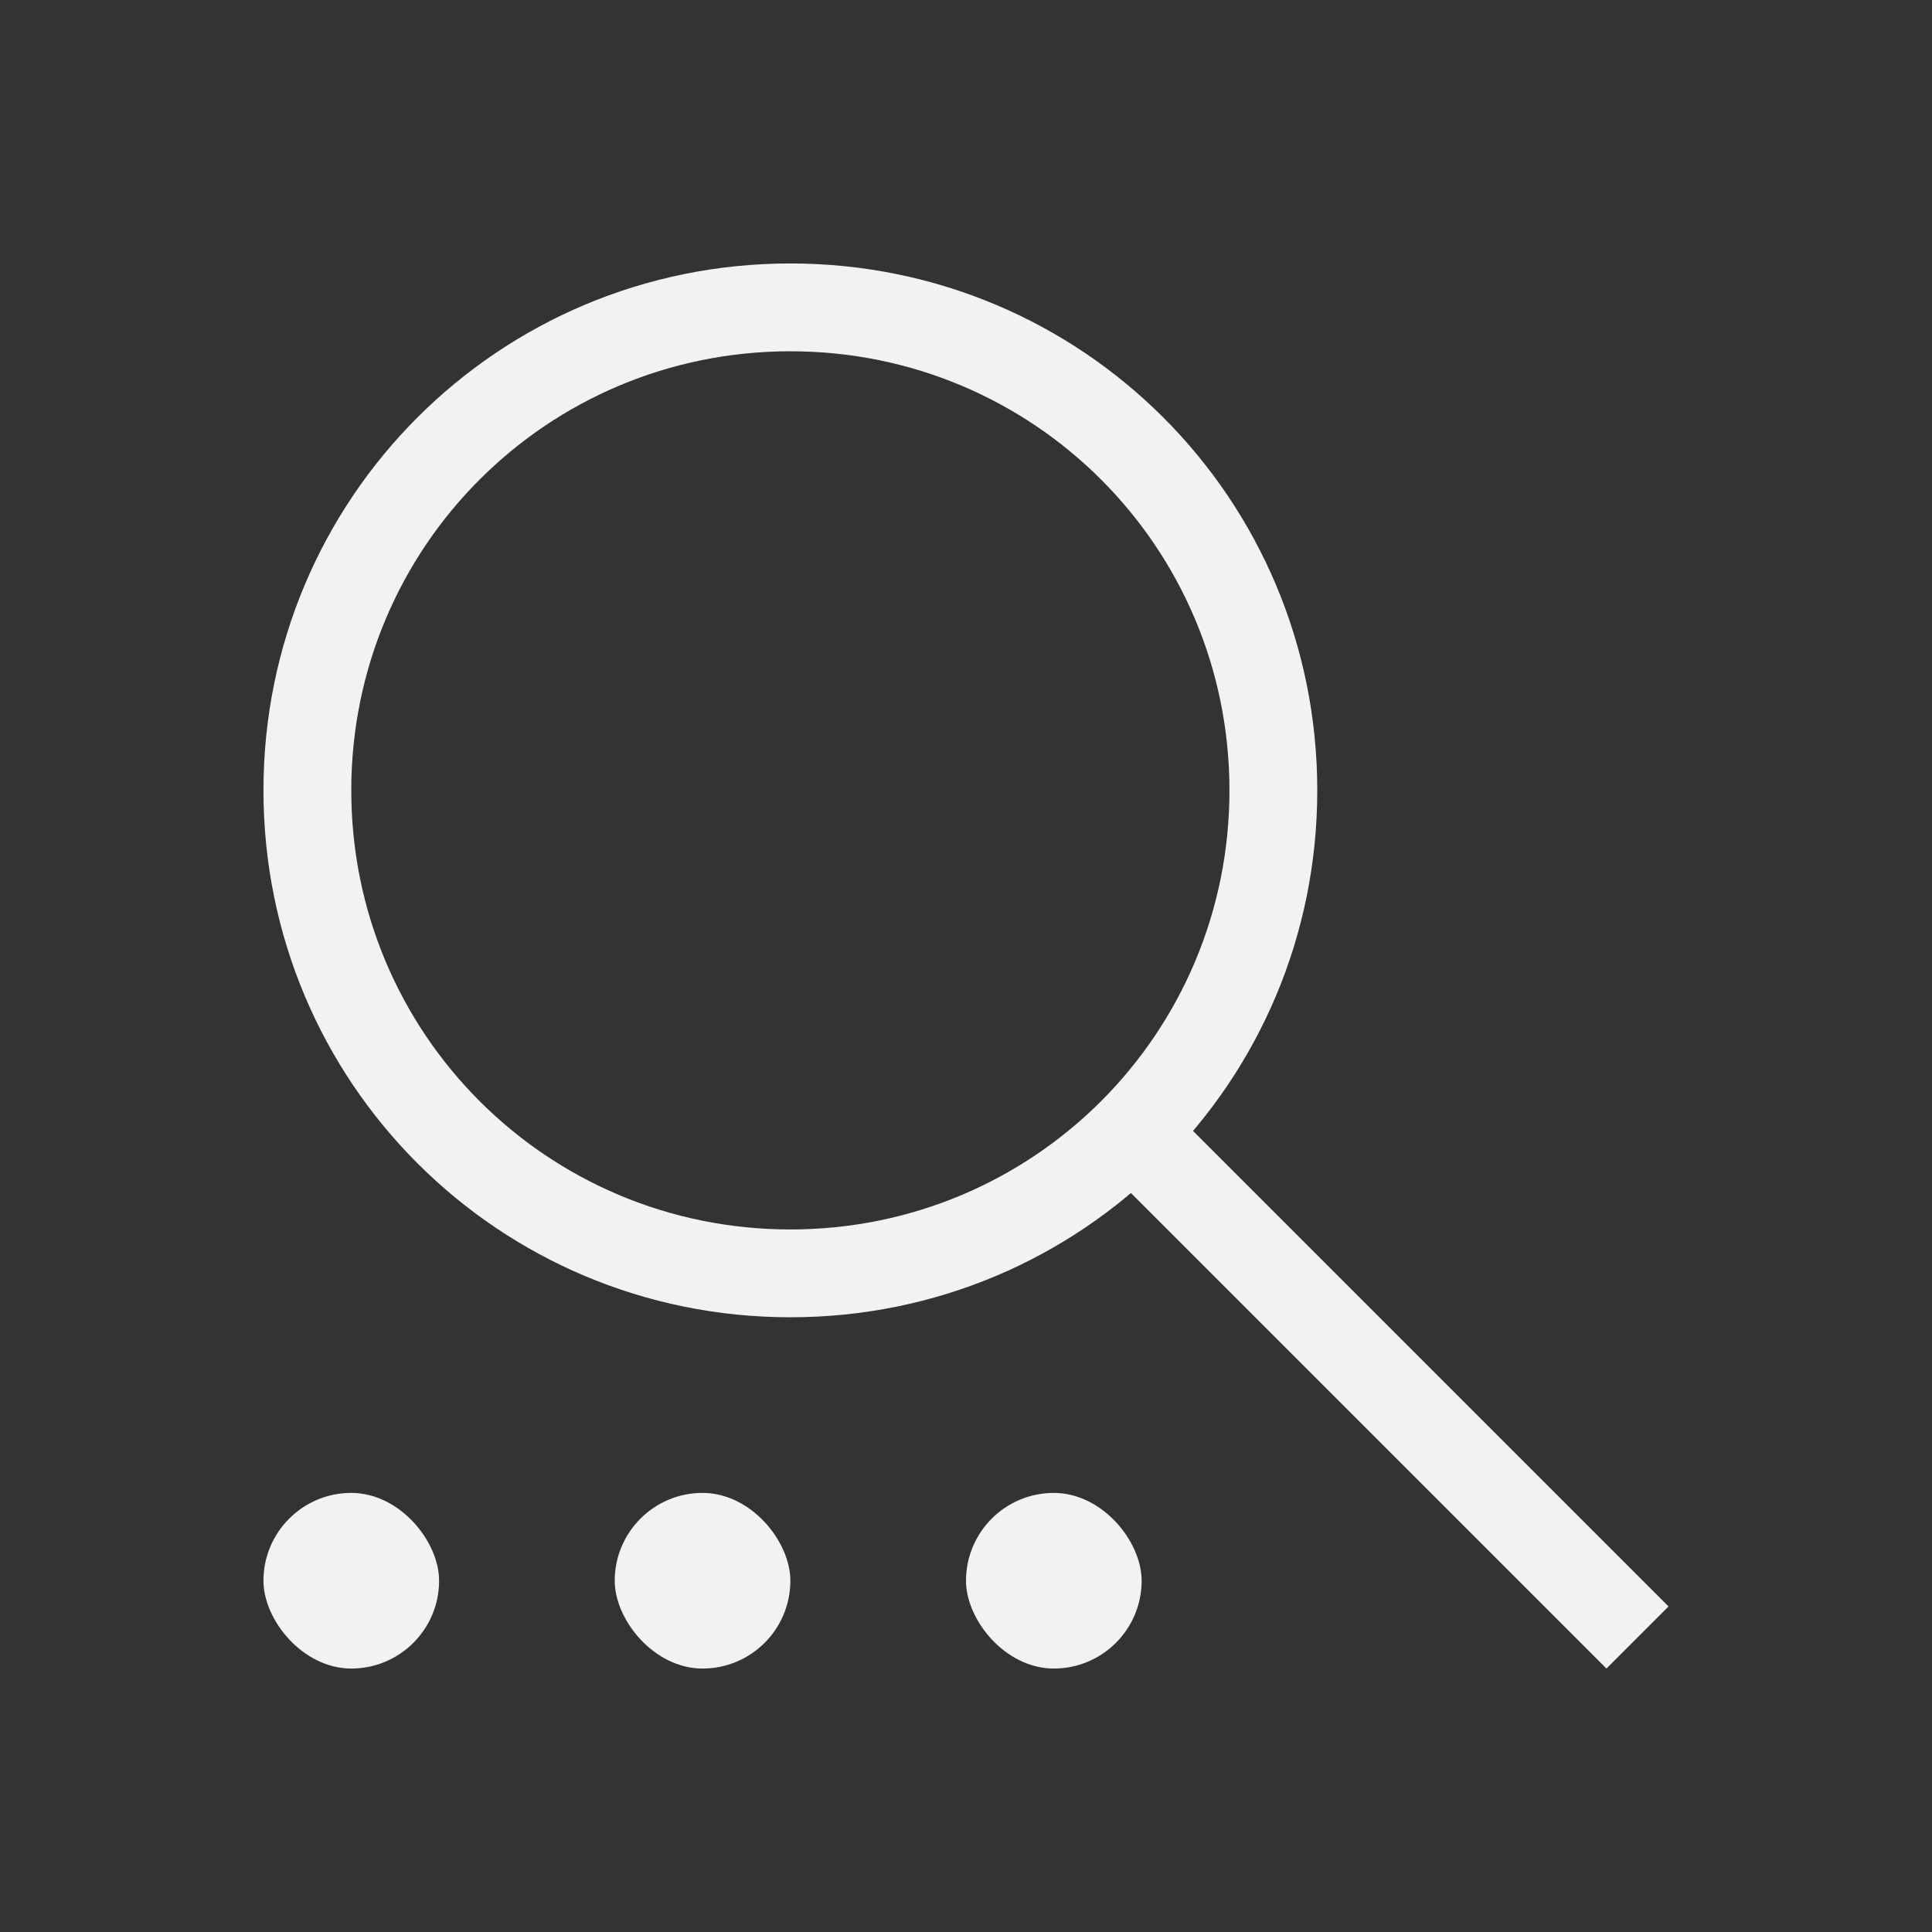 <?xml version="1.0" encoding="UTF-8" standalone="no"?>
<!-- Created with Inkscape (http://www.inkscape.org/) -->

<svg
   xmlns:dc="http://purl.org/dc/elements/1.1/"
   xmlns:cc="http://creativecommons.org/ns#"
   xmlns:rdf="http://www.w3.org/1999/02/22-rdf-syntax-ns#"
   xmlns:svg="http://www.w3.org/2000/svg"
   xmlns="http://www.w3.org/2000/svg"
   xmlns:sodipodi="http://sodipodi.sourceforge.net/DTD/sodipodi-0.dtd"
   xmlns:inkscape="http://www.inkscape.org/namespaces/inkscape"
   width="22"
   height="22"
   id="svg952"
   version="1.1"
   inkscape:version="0.48+devel r"
   sodipodi:docname="edit-find-replace.svg">
  <rect width="100%" height="100%" fill="#333333" stroke="none"/>
  <defs
     id="defs954" />
  <sodipodi:namedview
     id="base"
     pagecolor="#ffffff"
     bordercolor="#666666"
     borderopacity="1.0"
     inkscape:pageopacity="0.0"
     inkscape:pageshadow="2"
     inkscape:zoom="32"
     inkscape:cx="9.1939531"
     inkscape:cy="9.2937006"
     inkscape:document-units="px"
     inkscape:current-layer="layer1"
     showgrid="true"
     inkscape:window-width="1366"
     inkscape:window-height="668"
     inkscape:window-x="-2"
     inkscape:window-y="23"
     inkscape:window-maximized="1"
     showguides="true"
     inkscape:guide-bbox="true"
     inkscape:showpageshadow="false"
     borderlayer="true">
    <inkscape:grid
       type="xygrid"
       id="grid4063" />
    <sodipodi:guide
       position="2,20"
       orientation="18,0"
       id="guide4077" />
    <sodipodi:guide
       position="2,2"
       orientation="0,18"
       id="guide4079" />
    <sodipodi:guide
       position="20,2"
       orientation="-18,0"
       id="guide4081" />
    <sodipodi:guide
       position="20,20"
       orientation="0,-18"
       id="guide4083" />
    <sodipodi:guide
       position="3,19"
       orientation="16,0"
       id="guide4085" />
    <sodipodi:guide
       position="3,3"
       orientation="0,16"
       id="guide4087" />
    <sodipodi:guide
       position="19,3"
       orientation="-16,0"
       id="guide4089" />
    <sodipodi:guide
       position="19,19"
       orientation="0,-16"
       id="guide4091" />
    <sodipodi:guide
       position="3,19"
       orientation="12,0"
       id="guide4099" />
    <sodipodi:guide
       position="3,7"
       orientation="0,12"
       id="guide4101" />
    <sodipodi:guide
       position="15,7"
       orientation="-12,0"
       id="guide4103" />
    <sodipodi:guide
       position="15,19"
       orientation="0,-12"
       id="guide4105" />
    <sodipodi:guide
       position="14,9"
       orientation="6,0"
       id="guide4114" />
    <sodipodi:guide
       position="14,3"
       orientation="0,6"
       id="guide4116" />
    <sodipodi:guide
       position="20,3"
       orientation="-6,0"
       id="guide4118" />
    <sodipodi:guide
       position="20,9"
       orientation="0,-6"
       id="guide4120" />
    <sodipodi:guide
       position="13.707,9"
       orientation="0.707,-0.707"
       id="guide4138" />
    <sodipodi:guide
       position="13,8.293"
       orientation="5.293,5.293"
       id="guide4140" />
    <sodipodi:guide
       position="18.293,3"
       orientation="-0.707,0.707"
       id="guide4142" />
    <sodipodi:guide
       position="19,3.707"
       orientation="-5.293,-5.293"
       id="guide4144" />
  </sodipodi:namedview>
  <g
     inkscape:label="Capa 1"
     inkscape:groupmode="layer"
     id="layer1"
     transform="translate(0,-1030.362)">
    <path
       style="fill:#f2f2f2;stroke:none;stroke-width:1px;stroke-linecap:butt;stroke-linejoin:miter;stroke-opacity:1;fill-opacity:1"
       d="m 12.293,1043.362 0.707,-0.707 6,6 -0.707,0.707 z"
       id="path4146"
       inkscape:connector-curvature="0" />
    <path
       style="fill:#f2f2f2;fill-opacity:1;stroke:none"
       d="M 9 3 C 5.676 3 3 5.676 3 9 C 3 12.324 5.676 15 9 15 C 12.324 15 15 12.324 15 9 C 15 5.676 12.324 3 9 3 z M 9 4 C 11.77 4 14 6.23 14 9 C 14 11.77 11.77 14 9 14 C 6.23 14 4 11.77 4 9 C 4 6.23 6.23 4 9 4 z "
       transform="translate(0,1030.362)"
       id="rect4095" />
    <rect
       style="opacity:1;fill:#f2f2f2;fill-opacity:1;stroke:none"
       id="rect4121"
       width="2"
       height="2"
       x="3"
       y="1047.362"
       ry="1" />
    <rect
       ry="1"
       y="1047.362"
       x="7"
       height="2"
       width="2"
       id="rect4123"
       style="opacity:1;fill:#f2f2f2;fill-opacity:1;stroke:none" />
    <rect
       style="opacity:1;fill:#f2f2f2;fill-opacity:1;stroke:none"
       id="rect4125"
       width="2"
       height="2"
       x="11"
       y="1047.362"
       ry="1" />
  </g>
</svg>
